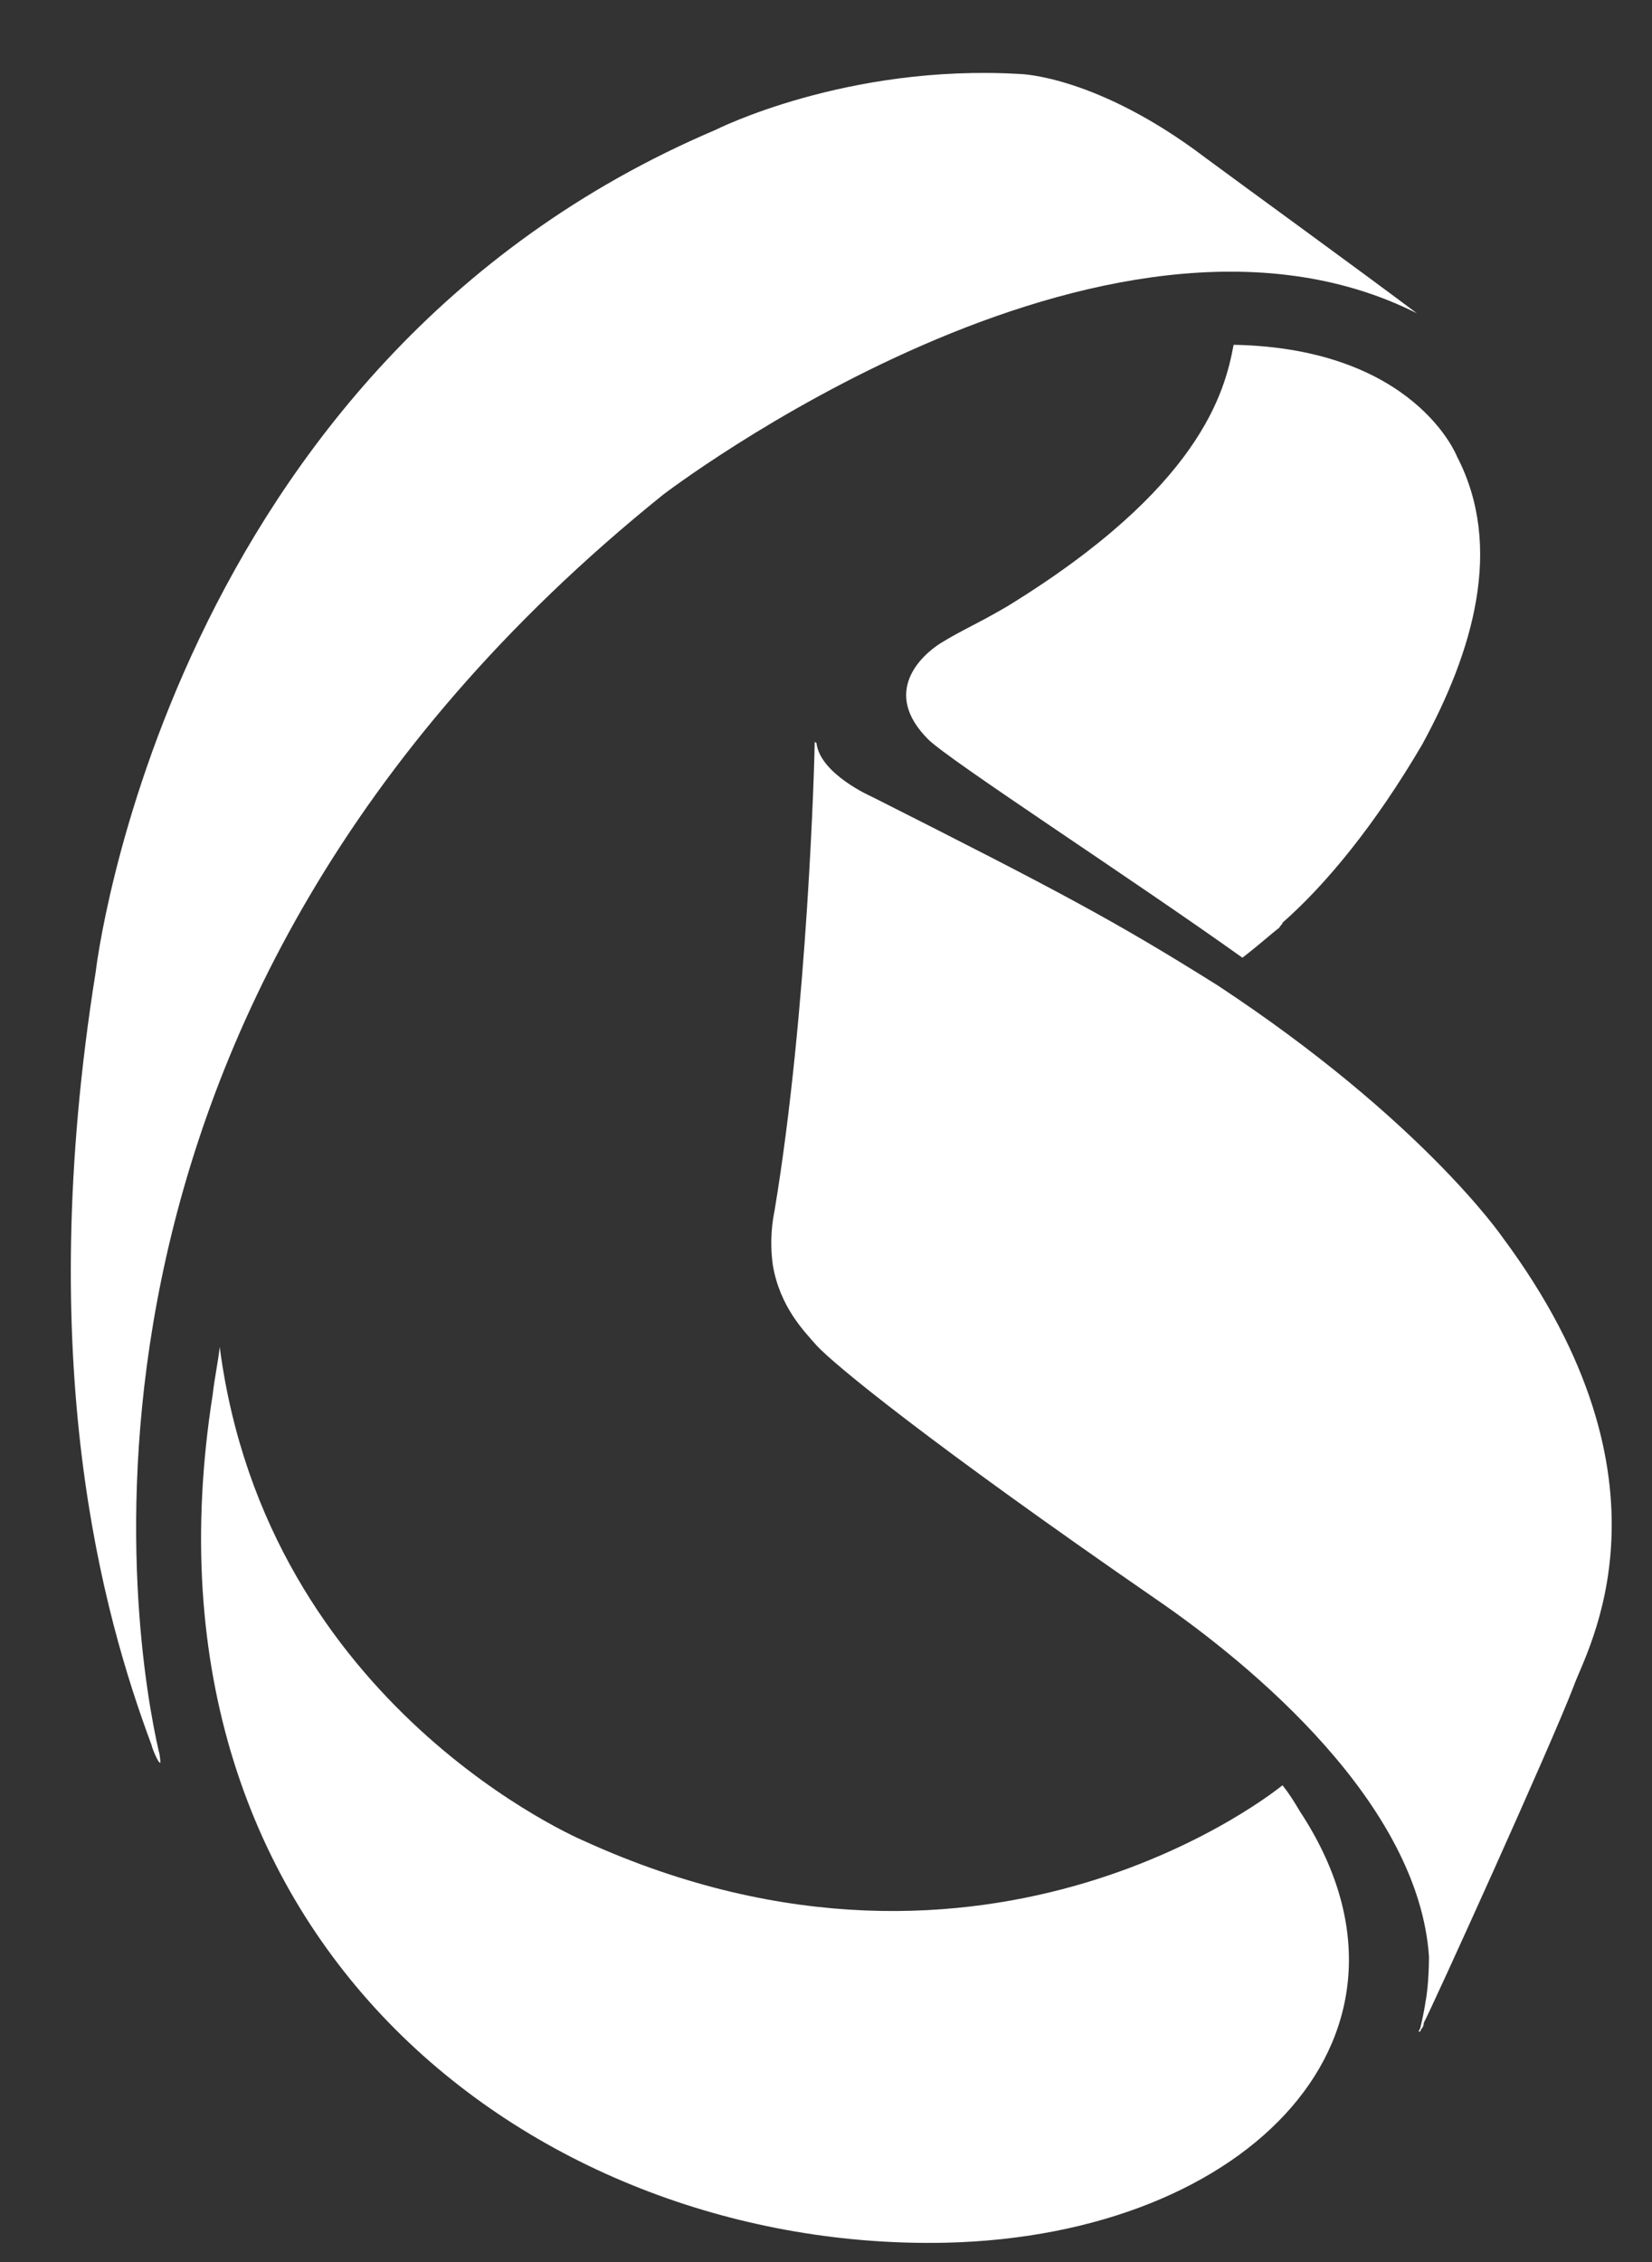 <svg width="19" height="26" viewBox="0 0 19 26" fill="none" xmlns="http://www.w3.org/2000/svg">
<rect x="0" y="0" width="19" height="26" fill="#333333" stroke="none"/>
<path d="M1.844 20.26C1.844 20.26 1.844 20.18 1.824 20.12C1.563 18.975 0.239 11.63 7.624 5.688C7.624 5.688 12.703 1.794 16.296 3.601C15.573 3.059 14.409 2.216 13.866 1.815C12.623 0.871 11.739 0.851 11.739 0.851C9.732 0.731 8.227 1.494 8.227 1.494C1.904 4.183 1.101 11.168 1.101 11.168C0.379 15.683 1.182 18.554 1.744 20.06C1.744 20.08 1.824 20.28 1.844 20.26Z" fill="white"/>
<path d="M16.355 23.311C16.335 23.353 16.335 23.332 16.355 23.311V23.311Z" fill="white"/>
<path d="M14.188 3.963C14.088 4.505 13.806 5.608 11.579 6.973C11.198 7.194 11.077 7.234 10.816 7.394C10.595 7.535 10.134 7.957 10.675 8.498C10.917 8.74 13.024 10.104 14.289 11.008C14.449 10.887 14.63 10.726 14.71 10.666C14.75 10.606 14.75 10.626 14.75 10.606C15.252 10.165 15.814 9.482 16.356 8.559C16.938 7.495 17.299 6.29 16.757 5.247C16.757 5.247 16.276 4.003 14.188 3.963Z" fill="white"/>
<path d="M14.007 11.328C12.822 10.585 12.18 10.244 10.032 9.16C10.032 9.16 9.43 8.899 9.39 8.538C9.39 8.538 9.37 8.538 9.37 8.518C9.37 8.699 9.29 11.63 8.908 13.917C8.888 14.018 8.848 14.239 8.888 14.539C8.969 15.021 9.249 15.302 9.39 15.463C9.591 15.683 10.695 16.587 13.284 18.373C14.428 19.156 16.315 20.741 16.435 22.488C16.435 22.508 16.435 22.808 16.395 23.009C16.375 23.15 16.335 23.311 16.335 23.311L16.315 23.351H16.335C16.335 23.351 16.335 23.331 16.355 23.311C16.355 23.311 16.375 23.291 16.375 23.251C16.455 23.11 17.84 20.06 18.101 19.377C18.241 18.975 19.386 17.048 17.278 14.218C17.278 14.218 16.355 12.874 14.007 11.328Z" fill="white"/>
<path d="M14.951 20.821C14.891 20.72 14.831 20.62 14.75 20.52C14.75 20.52 11.398 23.289 6.722 21.162C6.722 21.162 3.069 19.636 2.527 15.482C2.507 15.662 2.467 15.843 2.447 16.024C1.443 22.387 6.24 25.878 10.876 25.778C14.389 25.698 16.617 23.35 14.951 20.821Z" fill="white"/>
</svg>
